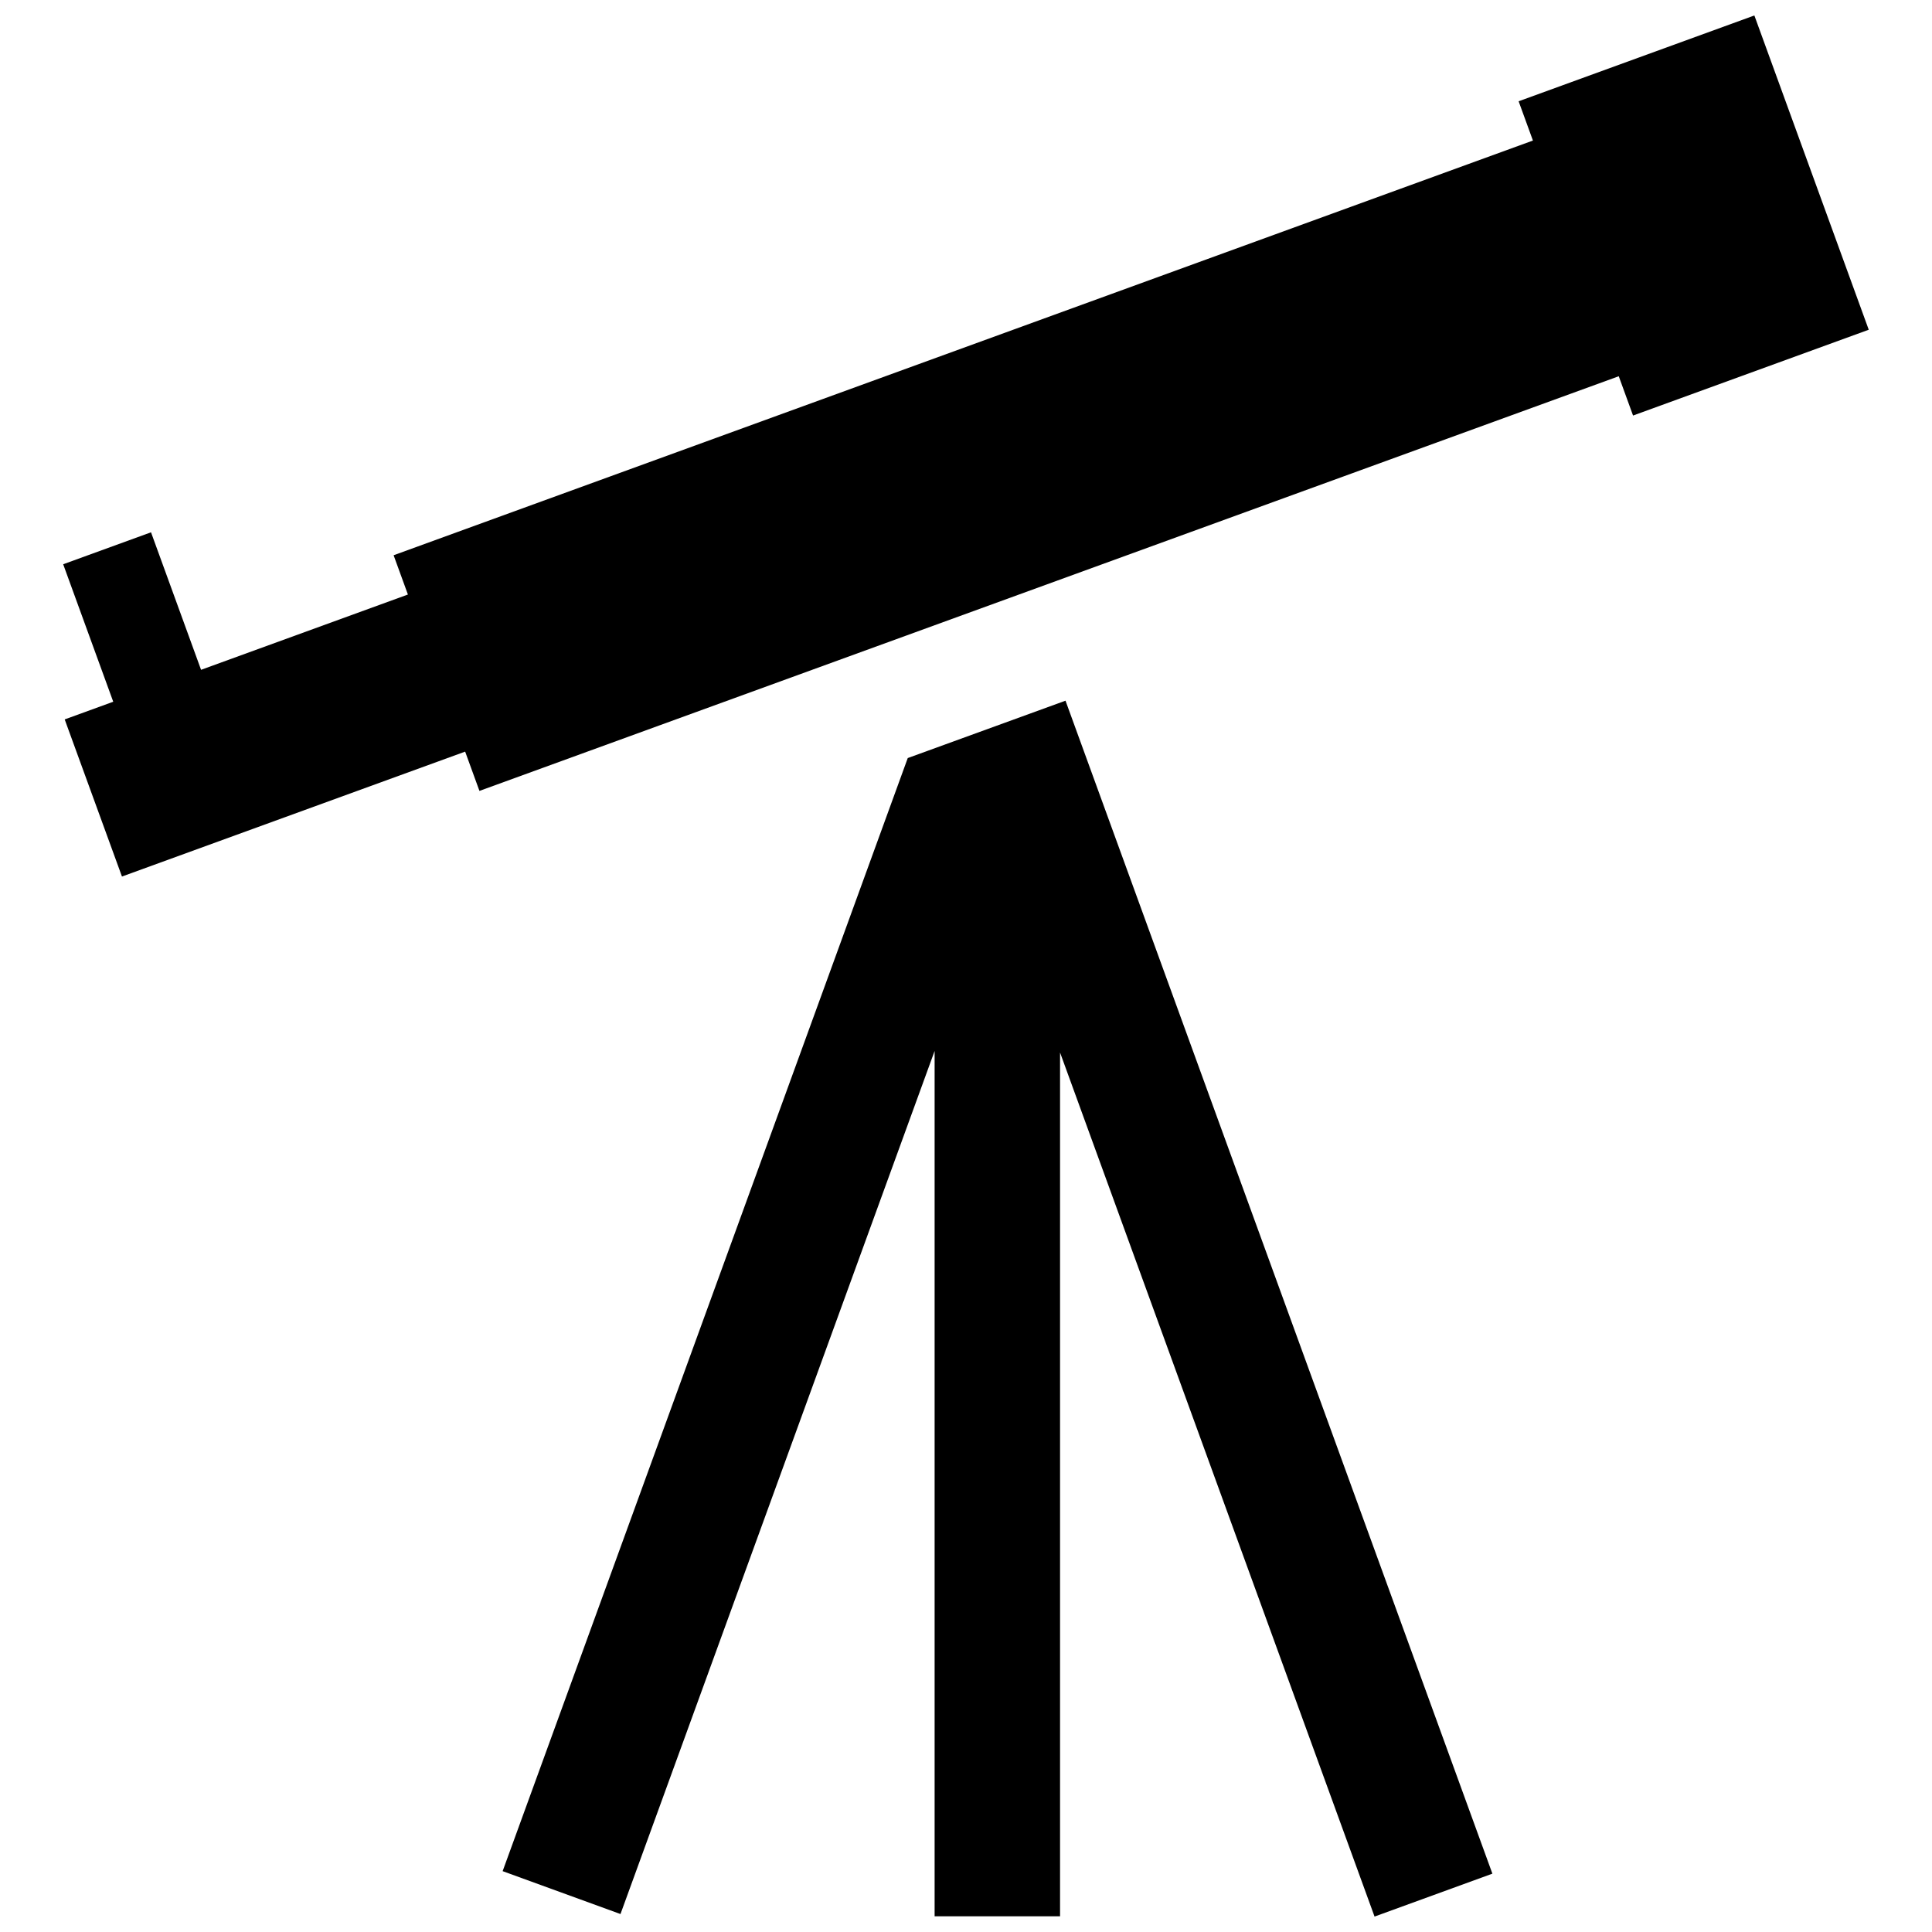 <?xml version="1.0" encoding="UTF-8"?>
<!-- Uploaded to: ICON Repo, www.svgrepo.com, Generator: ICON Repo Mixer Tools -->
<svg width="800px" height="800px" version="1.1" viewBox="144 144 512 512" xmlns="http://www.w3.org/2000/svg">
 <defs>
  <clipPath id="b">
   <path d="m277 329h263v322.9h-263z"/>
  </clipPath>
  <clipPath id="a">
   <path d="m160 148.09h480v228.91h-480z"/>
  </clipPath>
 </defs>
 <g>
  <g clip-path="url(#b)">
   <path d="m426.37 329.69 113.13 310.85-31.23 11.371-83.344-228.98v228.9h-33.242v-229.32l-83.25 228.73-31.23-11.367 107.36-294.98z"/>
  </g>
  <g clip-path="url(#a)">
   <path d="m176.32 376.29 90.949-33.102 3.789 10.41 301.93-109.89 3.789 10.414 62.461-22.738-30.312-83.285-62.473 22.738 3.789 10.41-301.93 109.9 3.789 10.41-54.816 19.949-13.262-36.441-23.277 8.469 13.266 36.434-12.863 4.684 0.578 1.594z"/>
  </g>
 </g>
</svg>